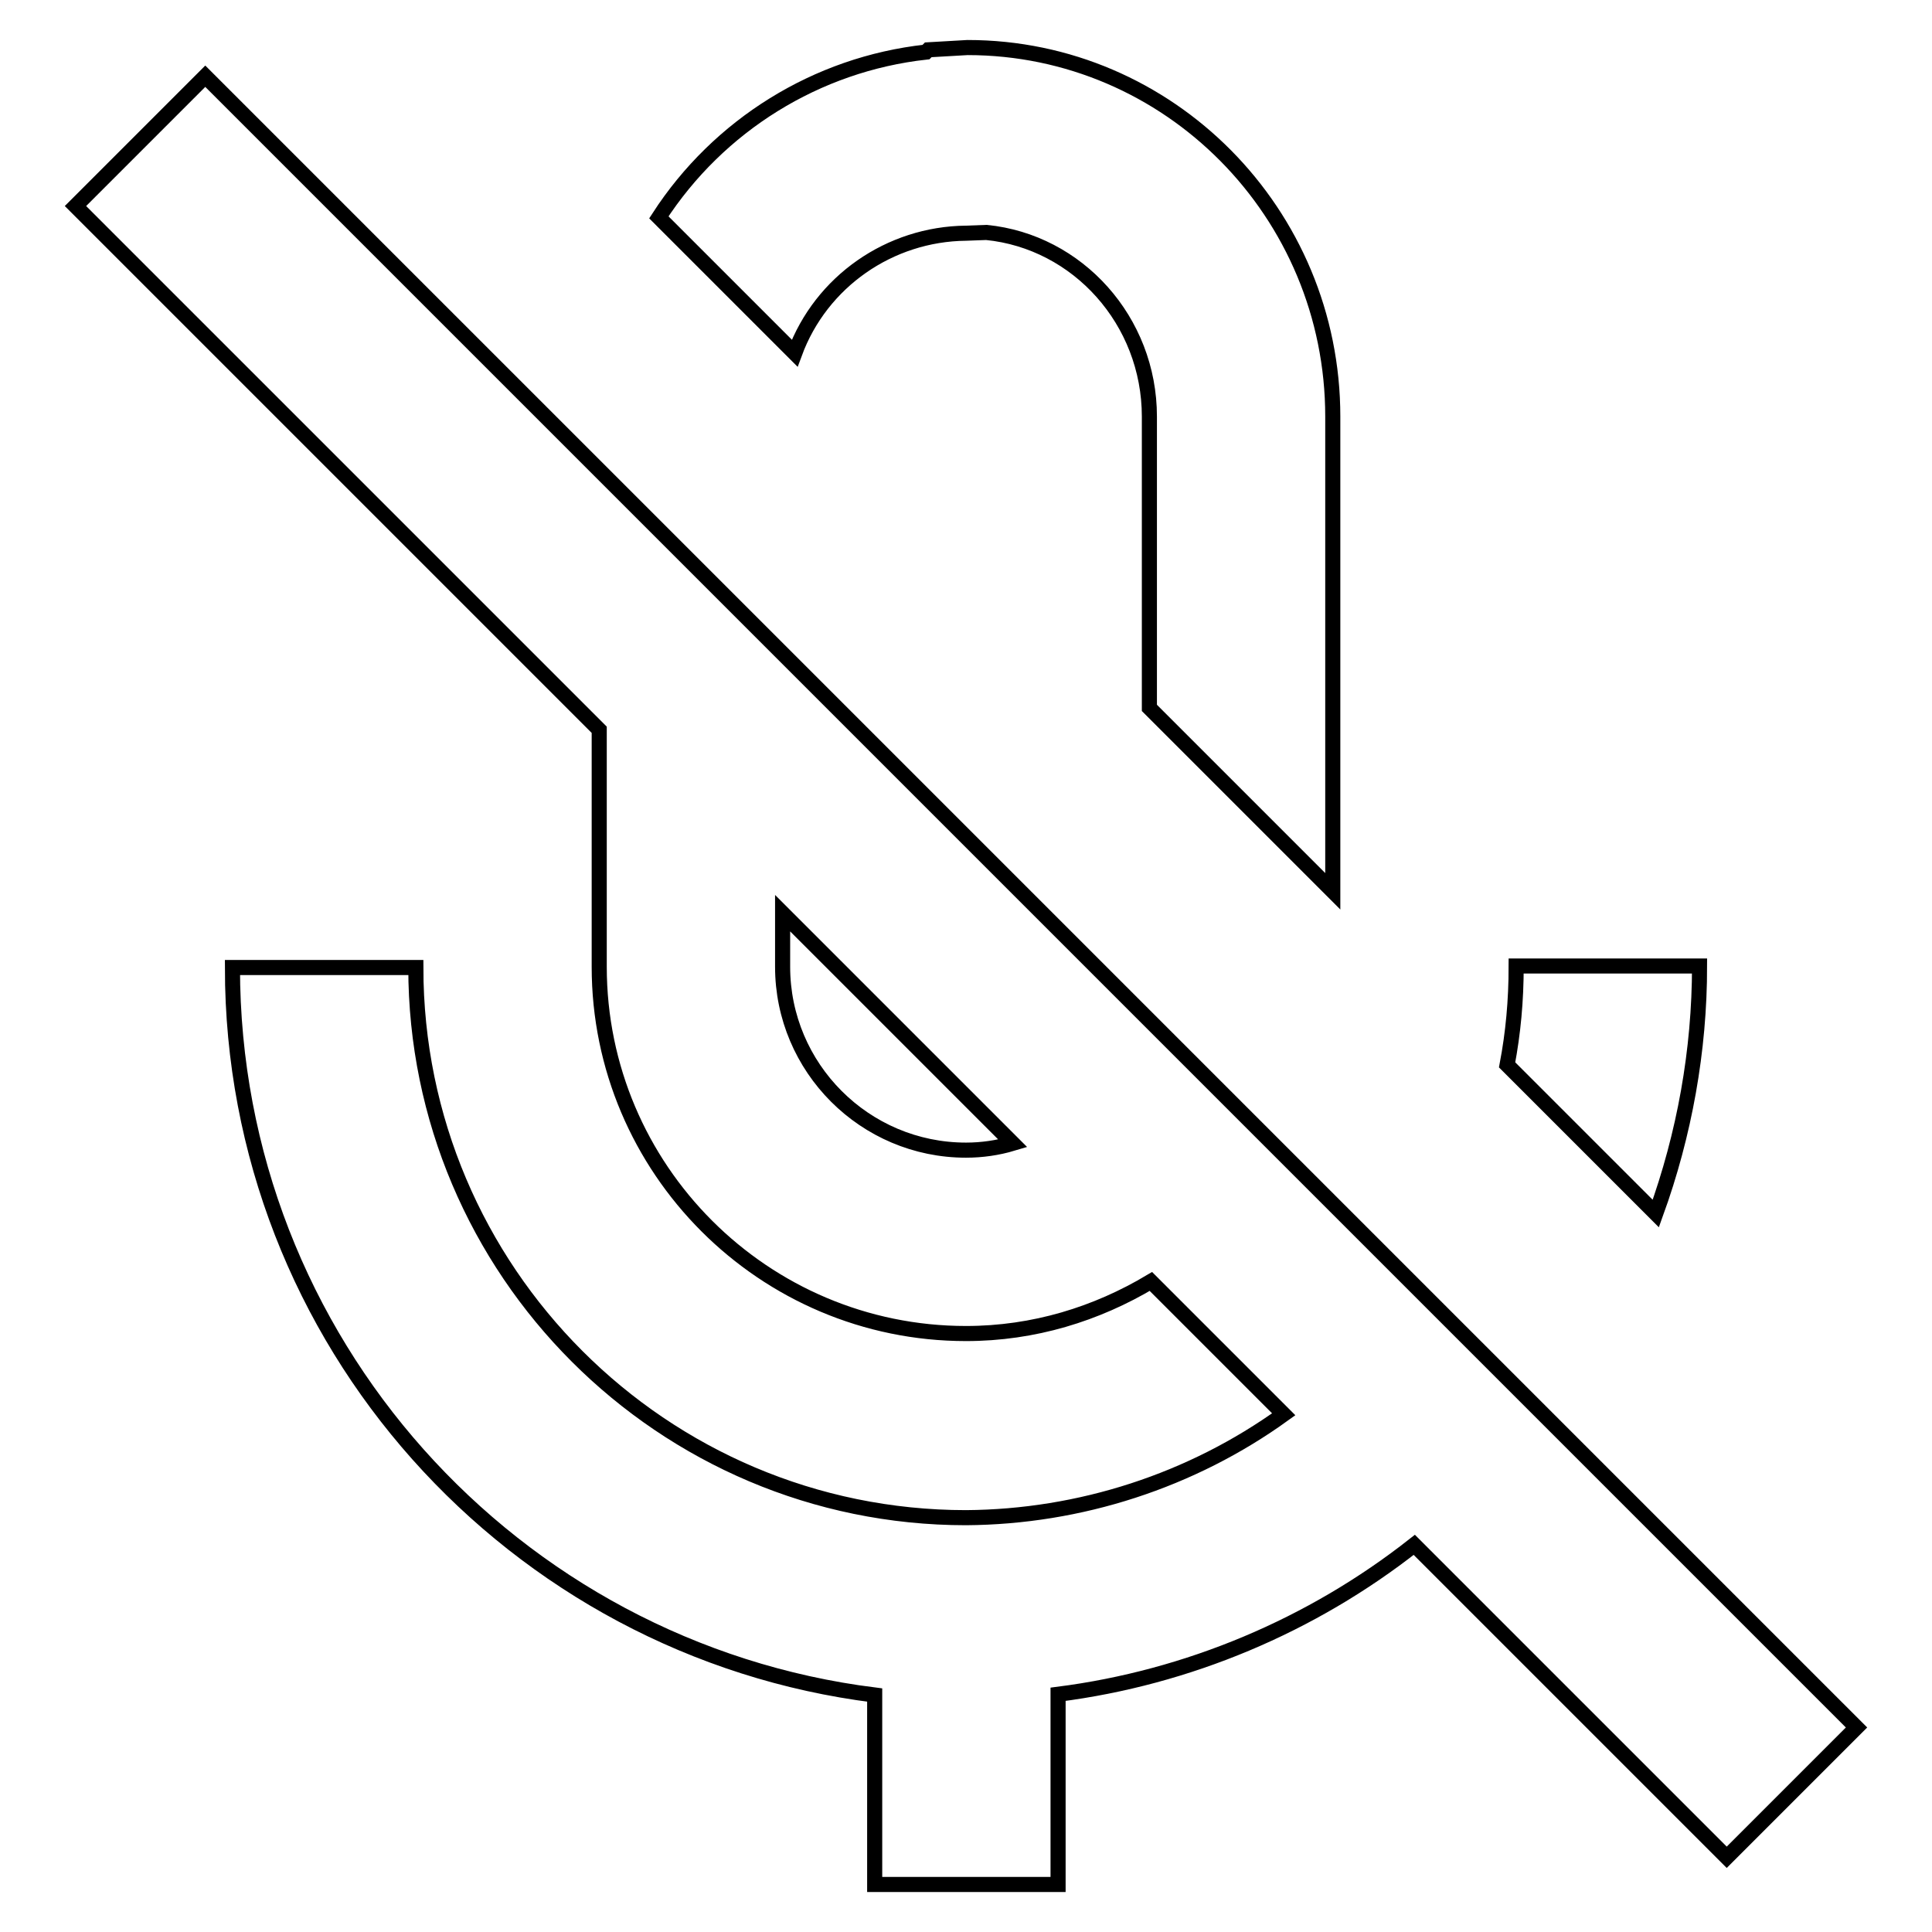 <?xml version="1.0" encoding="utf-8"?>
<!-- Svg Vector Icons : http://www.onlinewebfonts.com/icon -->
<!DOCTYPE svg PUBLIC "-//W3C//DTD SVG 1.1//EN" "http://www.w3.org/Graphics/SVG/1.1/DTD/svg11.dtd">
<svg version="1.1" xmlns="http://www.w3.org/2000/svg" xmlns:xlink="http://www.w3.org/1999/xlink" x="0px" y="0px" viewBox="0 0 256 256" enable-background="new 0 0 256 256" xml:space="preserve">
<g> <path stroke-width="2" fill-opacity="0" stroke="#000000"  d="M176.6,118.1V55.2c0-27-21.7-48.9-48.4-48.9L123,6.6l-0.3,0.3c-14.5,1.6-27.5,9.7-35.4,21.9l18,18 c3.5-9.5,12.6-15.8,22.7-15.9l2.7-0.1c12.1,1.2,21.6,11.7,21.6,24.4v38.6L176.6,118.1L176.6,118.1z M199.7,141.1l19.7,19.7 c3.8-10.5,5.8-21.6,5.8-32.8h-24.3C200.9,132.6,200.5,136.9,199.7,141.1z M79.4,128.1c0,26.8,21.8,48.6,48.6,48.6 c9,0,17.3-2.6,24.5-6.9l17.6,17.6c-12.2,8.8-27,13.6-42.1,13.7c-40.2,0-72.9-32.7-72.9-72.9H30.8c0,49.5,37.2,90.4,85.1,96.4v25.1 h24.3v-25.2c17.2-2.2,33.6-9.1,47.2-19.8l41.4,41.4l17.2-17.2L27.2,10.1L10,27.3l69.4,69.4V128.1z M103.7,121l30.5,30.5 c-2,0.6-4.1,0.9-6.2,0.9c-13.4,0-24.3-10.9-24.3-24.3V121z"/></g>
</svg>